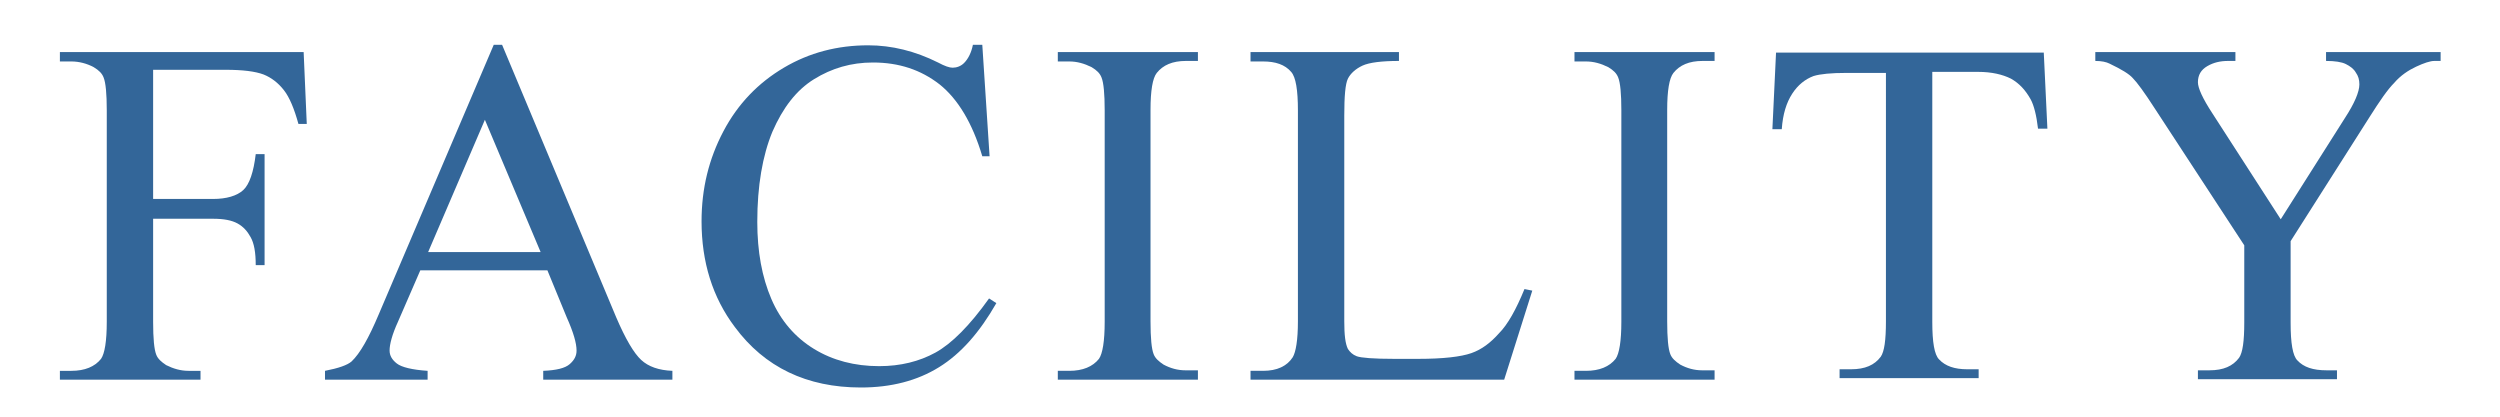 <?xml version="1.0" encoding="utf-8"?>
<!-- Generator: Adobe Illustrator 22.1.0, SVG Export Plug-In . SVG Version: 6.00 Build 0)  -->
<svg version="1.1" id="レイヤー_1" xmlns="http://www.w3.org/2000/svg" xmlns:xlink="http://www.w3.org/1999/xlink" x="0px"
	 y="0px" viewBox="0 0 480 80" style="enable-background:new 0 0 480 80;" xml:space="preserve">
<style type="text/css">
	.st0{fill:#336699;}
</style>
<g>
	<path class="st0" d="M29.4,13.5v24.7h11.5c2.6,0,4.6-0.6,5.8-1.7s2-3.5,2.4-6.9h1.7v21.3h-1.7c0-2.4-0.3-4.2-1-5.4
		c-0.6-1.1-1.4-2-2.5-2.6S43,42,40.9,42H29.4v19.8c0,3.2,0.2,5.3,0.6,6.3c0.3,0.8,1,1.4,1.9,2c1.4,0.7,2.8,1.1,4.3,1.1h2.3v1.7h-27
		v-1.7h2.2c2.6,0,4.5-0.8,5.7-2.3c0.7-1,1.1-3.4,1.1-7.1V21.2c0-3.2-0.2-5.3-0.6-6.3c-0.3-0.8-0.9-1.4-1.9-2
		c-1.3-0.7-2.8-1.1-4.3-1.1h-2.2V10h46.8l0.6,13.8h-1.6c-0.8-2.9-1.7-5.1-2.8-6.5c-1.1-1.4-2.4-2.4-3.9-3c-1.6-0.6-4-0.9-7.3-0.9
		H29.4z"/>
	<path class="st0" d="M105.1,51.9H80.7l-4.3,9.9c-1.1,2.4-1.6,4.3-1.6,5.5c0,1,0.5,1.8,1.4,2.5c0.9,0.7,2.9,1.2,5.9,1.4v1.7H62.4
		v-1.7c2.6-0.5,4.3-1.1,5.1-1.8c1.6-1.5,3.3-4.5,5.2-9L94.8,8.6h1.6l21.9,52.3c1.8,4.2,3.4,6.9,4.8,8.2c1.4,1.3,3.4,2,6,2.1v1.7
		h-24.8v-1.7c2.5-0.1,4.2-0.5,5.1-1.3s1.3-1.6,1.3-2.6c0-1.4-0.6-3.5-1.9-6.4L105.1,51.9z M103.8,48.4L93.1,23L82.2,48.4H103.8z"/>
	<path class="st0" d="M188.6,8.6L190,30h-1.4c-1.9-6.4-4.7-11-8.2-13.8c-3.6-2.8-7.8-4.2-12.8-4.2c-4.2,0-7.9,1.1-11.3,3.2
		c-3.4,2.1-6,5.5-8,10.1c-1.9,4.6-2.9,10.4-2.9,17.3c0,5.7,0.9,10.6,2.7,14.8c1.8,4.2,4.6,7.4,8.2,9.6s7.8,3.3,12.5,3.3
		c4.1,0,7.7-0.9,10.8-2.6c3.1-1.7,6.6-5.2,10.3-10.4l1.4,0.9c-3.2,5.6-6.8,9.7-11,12.3c-4.2,2.6-9.2,3.9-15,3.9
		c-10.4,0-18.5-3.9-24.2-11.6c-4.3-5.7-6.4-12.5-6.4-20.3c0-6.3,1.4-12,4.2-17.3c2.8-5.3,6.7-9.3,11.6-12.2
		c4.9-2.9,10.3-4.3,16.2-4.3c4.5,0,9,1.1,13.4,3.3c1.3,0.7,2.2,1,2.8,1c0.8,0,1.6-0.3,2.2-0.9c0.8-0.8,1.4-2,1.7-3.5H188.6z"/>
	<path class="st0" d="M230,71.2v1.7h-26.9v-1.7h2.2c2.6,0,4.5-0.8,5.7-2.3c0.7-1,1.1-3.4,1.1-7.1V21.2c0-3.2-0.2-5.3-0.6-6.3
		c-0.3-0.8-0.9-1.4-1.9-2c-1.4-0.7-2.8-1.1-4.3-1.1h-2.2V10H230v1.7h-2.3c-2.6,0-4.4,0.8-5.6,2.3c-0.8,1-1.2,3.4-1.2,7.1v40.6
		c0,3.2,0.2,5.3,0.6,6.3c0.3,0.8,1,1.4,1.9,2c1.3,0.7,2.7,1.1,4.2,1.1H230z"/>
	<path class="st0" d="M292.7,55.5l1.5,0.3l-5.4,17.1h-48.7v-1.7h2.4c2.7,0,4.6-0.9,5.7-2.6c0.6-1,1-3.3,1-6.9V21.2
		c0-3.9-0.4-6.4-1.3-7.4c-1.2-1.4-3-2-5.4-2h-2.4V10h28.5v1.7c-3.3,0-5.7,0.3-7,0.9c-1.3,0.6-2.3,1.5-2.8,2.5s-0.7,3.4-0.7,7.1v39.5
		c0,2.6,0.2,4.3,0.7,5.3c0.4,0.6,0.9,1.1,1.7,1.4c0.8,0.3,3.2,0.5,7.2,0.5h4.6c4.8,0,8.2-0.4,10.2-1.1s3.7-2,5.3-3.8
		C289.5,62.3,291.1,59.4,292.7,55.5z"/>
	<path class="st0" d="M329.2,71.2v1.7h-26.9v-1.7h2.2c2.6,0,4.5-0.8,5.7-2.3c0.7-1,1.1-3.4,1.1-7.1V21.2c0-3.2-0.2-5.3-0.6-6.3
		c-0.3-0.8-0.9-1.4-1.9-2c-1.4-0.7-2.8-1.1-4.3-1.1h-2.2V10h26.9v1.7h-2.3c-2.6,0-4.4,0.8-5.6,2.3c-0.8,1-1.2,3.4-1.2,7.1v40.6
		c0,3.2,0.2,5.3,0.6,6.3c0.3,0.8,1,1.4,1.9,2c1.3,0.7,2.7,1.1,4.2,1.1H329.2z"/>
	<path class="st0" d="M392.4,10l0.7,14.7h-1.8c-0.3-2.6-0.8-4.5-1.4-5.6c-1-1.8-2.2-3.1-3.8-4c-1.6-0.8-3.7-1.3-6.3-1.3H371v48
		c0,3.9,0.4,6.3,1.3,7.2c1.2,1.3,3,1.9,5.4,1.9h2.2v1.7h-26.7v-1.7h2.2c2.7,0,4.5-0.8,5.7-2.4c0.7-1,1-3.2,1-6.8V14h-7.6
		c-2.9,0-5,0.2-6.3,0.6c-1.6,0.6-3,1.7-4.1,3.4c-1.1,1.7-1.8,3.9-2,6.8h-1.8l0.7-14.7H392.4z"/>
	<path class="st0" d="M446.7,10h21.9v1.7h-1.2c-0.8,0-2,0.4-3.5,1.1c-1.5,0.7-3,1.7-4.2,3.1c-1.3,1.3-2.8,3.5-4.7,6.5l-15.2,23.9V62
		c0,3.9,0.4,6.3,1.3,7.2c1.2,1.3,3,1.9,5.6,1.9h2v1.7H422v-1.7h2.2c2.7,0,4.5-0.8,5.7-2.4c0.7-1,1-3.2,1-6.8V47.1l-17.2-26.3
		c-2-3.1-3.4-5-4.2-5.8c-0.7-0.8-2.2-1.7-4.5-2.8c-0.6-0.3-1.5-0.5-2.7-0.5V10h26.9v1.7h-1.4c-1.5,0-2.8,0.3-4,1
		c-1.2,0.7-1.8,1.7-1.8,3.1c0,1.1,0.9,3.1,2.8,6l13.1,20.3l12.3-19.4c1.9-2.9,2.8-5.1,2.8-6.5c0-0.9-0.2-1.6-0.7-2.3
		c-0.4-0.7-1.1-1.2-1.9-1.6c-0.8-0.4-2.1-0.6-3.8-0.6V10z"/>
</g>
</svg>
